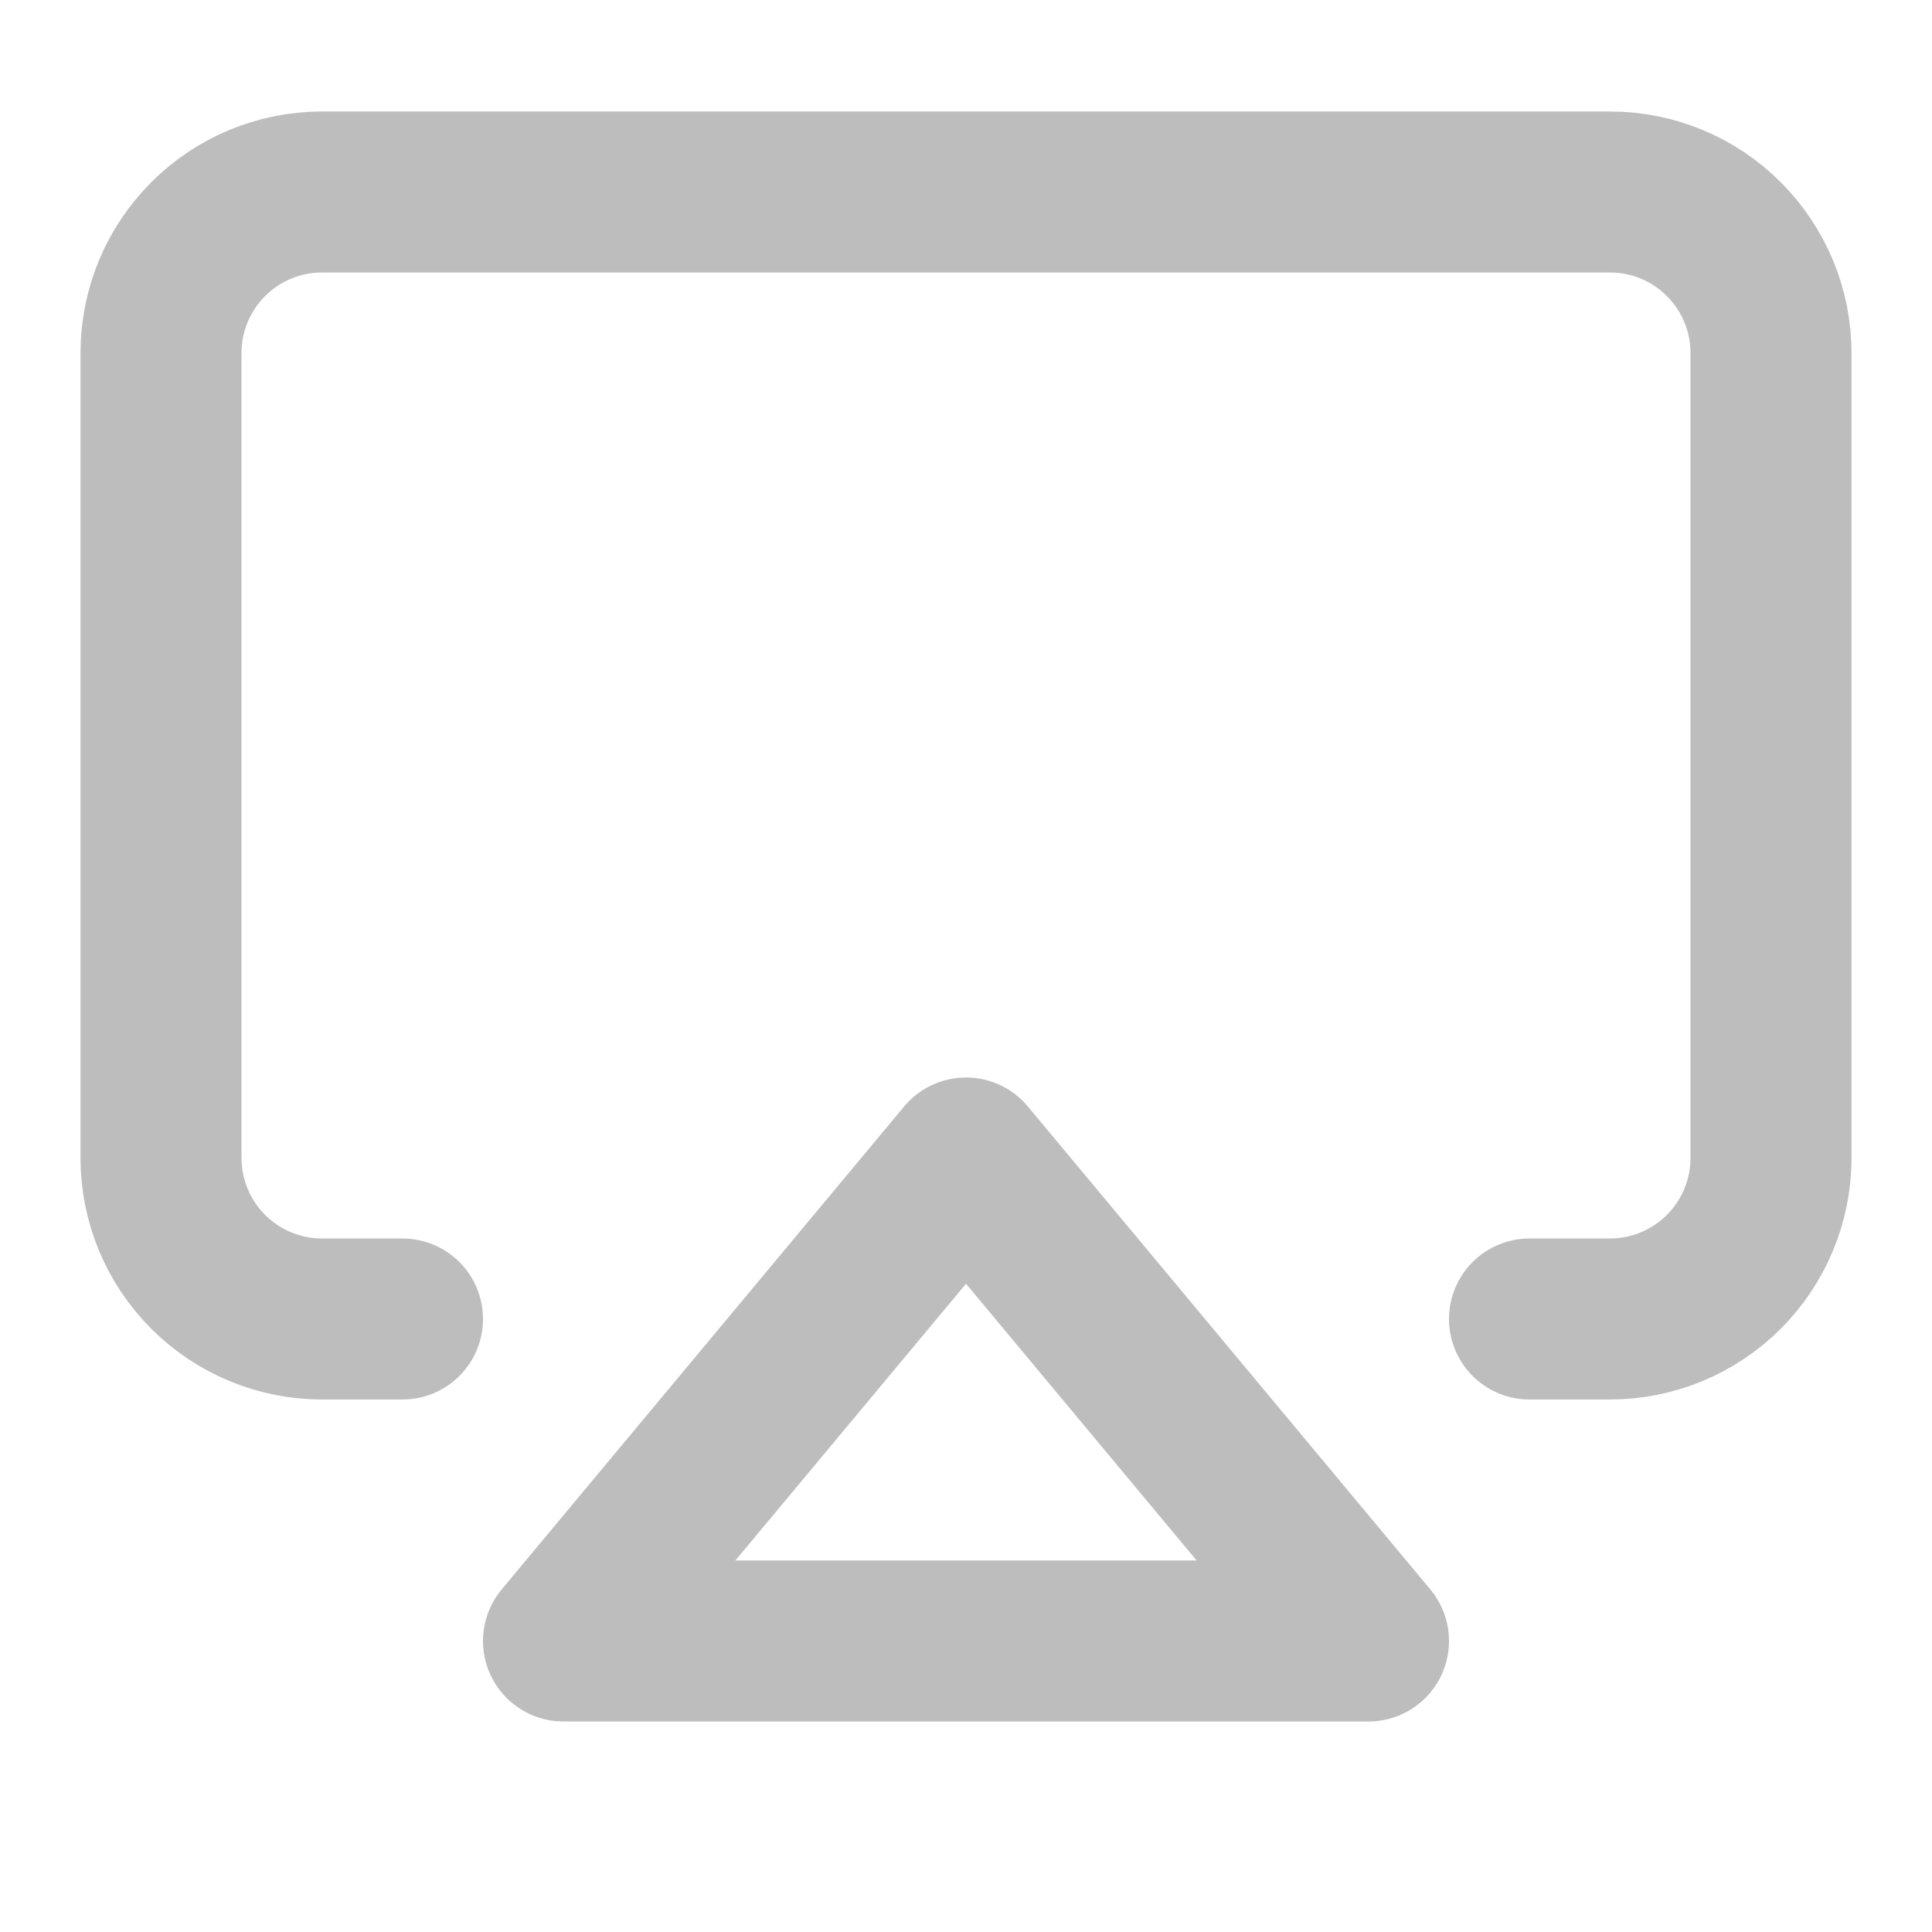 <svg width="24" height="24" viewBox="0 0 24 24" fill="none" xmlns="http://www.w3.org/2000/svg">
<path d="M5 16.385H4C3.47 16.385 2.961 16.174 2.586 15.799C2.211 15.424 2 14.915 2 14.385V4.385C2 3.854 2.211 3.346 2.586 2.971C2.961 2.595 3.47 2.385 4 2.385H20C20.53 2.385 21.039 2.595 21.414 2.971C21.789 3.346 22 3.854 22 4.385V14.385C22 14.915 21.789 15.424 21.414 15.799C21.039 16.174 20.53 16.385 20 16.385H19" stroke="#BDBDBD" stroke-width="2" stroke-linecap="round" stroke-linejoin="round"/>
<path d="M12 14.385L17 20.385H7L12 14.385Z" stroke="#BDBDBD" stroke-width="2" stroke-linecap="round" stroke-linejoin="round"/>
</svg>
